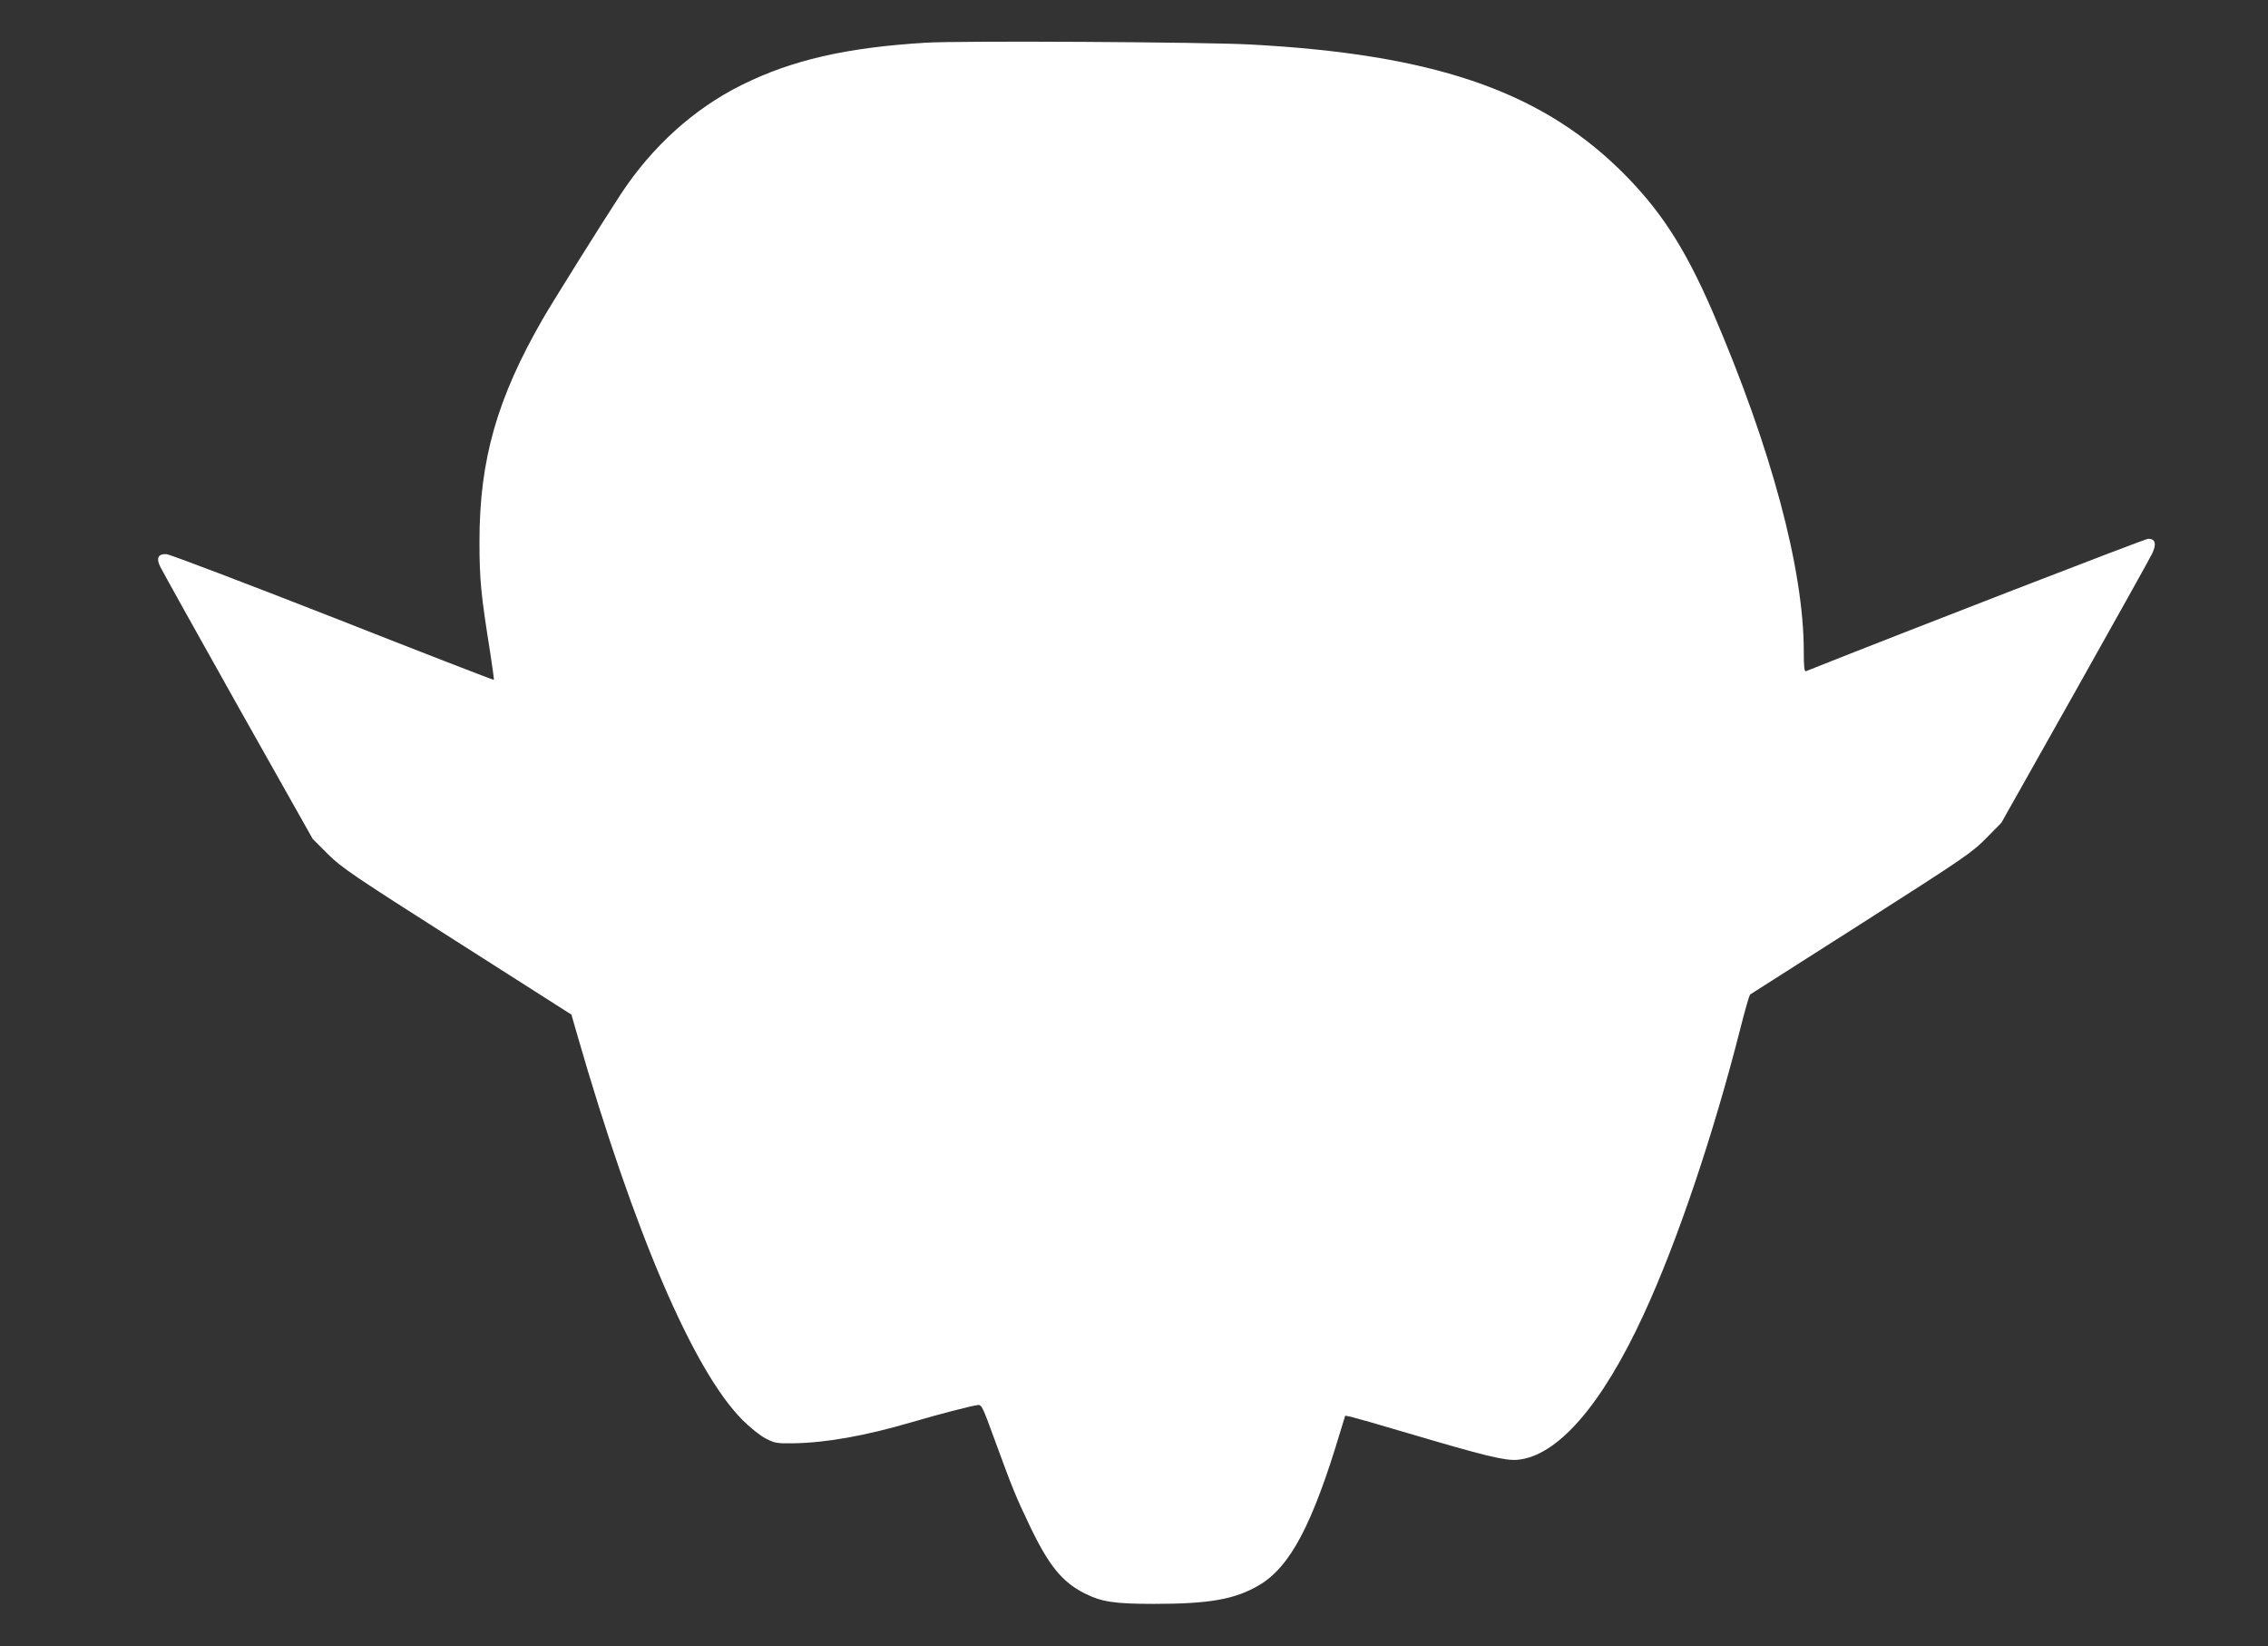 <?xml version="1.0" standalone="no"?>
<!DOCTYPE svg PUBLIC "-//W3C//DTD SVG 20010904//EN"
 "http://www.w3.org/TR/2001/REC-SVG-20010904/DTD/svg10.dtd">
<svg version="1.0" xmlns="http://www.w3.org/2000/svg"
 width="1280pt" height="929pt" viewBox="0 0 1280 929"
 preserveAspectRatio="xMidYMid meet">
<rect x="0" y="0" width="1280" height="929" fill="#333333" stroke="none"/>
<g transform="translate(0,929) scale(0.1,-0.1)"
fill="#ffffff" stroke="none">
<path d="M5225 9049 c-448 -27 -757 -98 -1040 -239 -268 -133 -504 -346 -681
-615 -110 -168 -383 -605 -441 -705 -258 -448 -357 -795 -357 -1255 0 -216 8
-298 60 -624 13 -85 23 -155 21 -157 -2 -2 -410 156 -907 352 -498 195 -920
355 -939 357 -48 3 -61 -21 -37 -70 10 -21 207 -375 439 -788 l422 -749 85
-85 c78 -77 139 -119 730 -495 l645 -411 33 -115 c322 -1116 655 -1892 931
-2171 43 -43 100 -89 131 -105 51 -27 63 -29 155 -28 188 3 407 42 670 119
153 45 331 91 373 97 22 3 28 -10 96 -197 101 -276 119 -320 196 -481 108
-227 184 -320 310 -384 97 -49 168 -60 395 -60 310 0 457 26 590 105 176 103
302 341 460 869 l27 88 31 -6 c18 -4 160 -44 317 -91 439 -130 554 -158 624
-152 226 20 477 309 712 819 190 410 396 1022 548 1622 25 99 49 182 54 185 5
3 288 184 628 400 581 371 624 400 704 482 l85 86 415 737 c228 406 425 758
437 784 25 53 17 82 -23 82 -18 0 -1366 -522 -1931 -747 -10 -4 -13 23 -13
113 0 462 -184 1147 -514 1914 -160 370 -303 588 -532 810 -458 443 -1059 645
-2079 699 -260 14 -1645 22 -1830 10z"/>
</g>
</svg>
